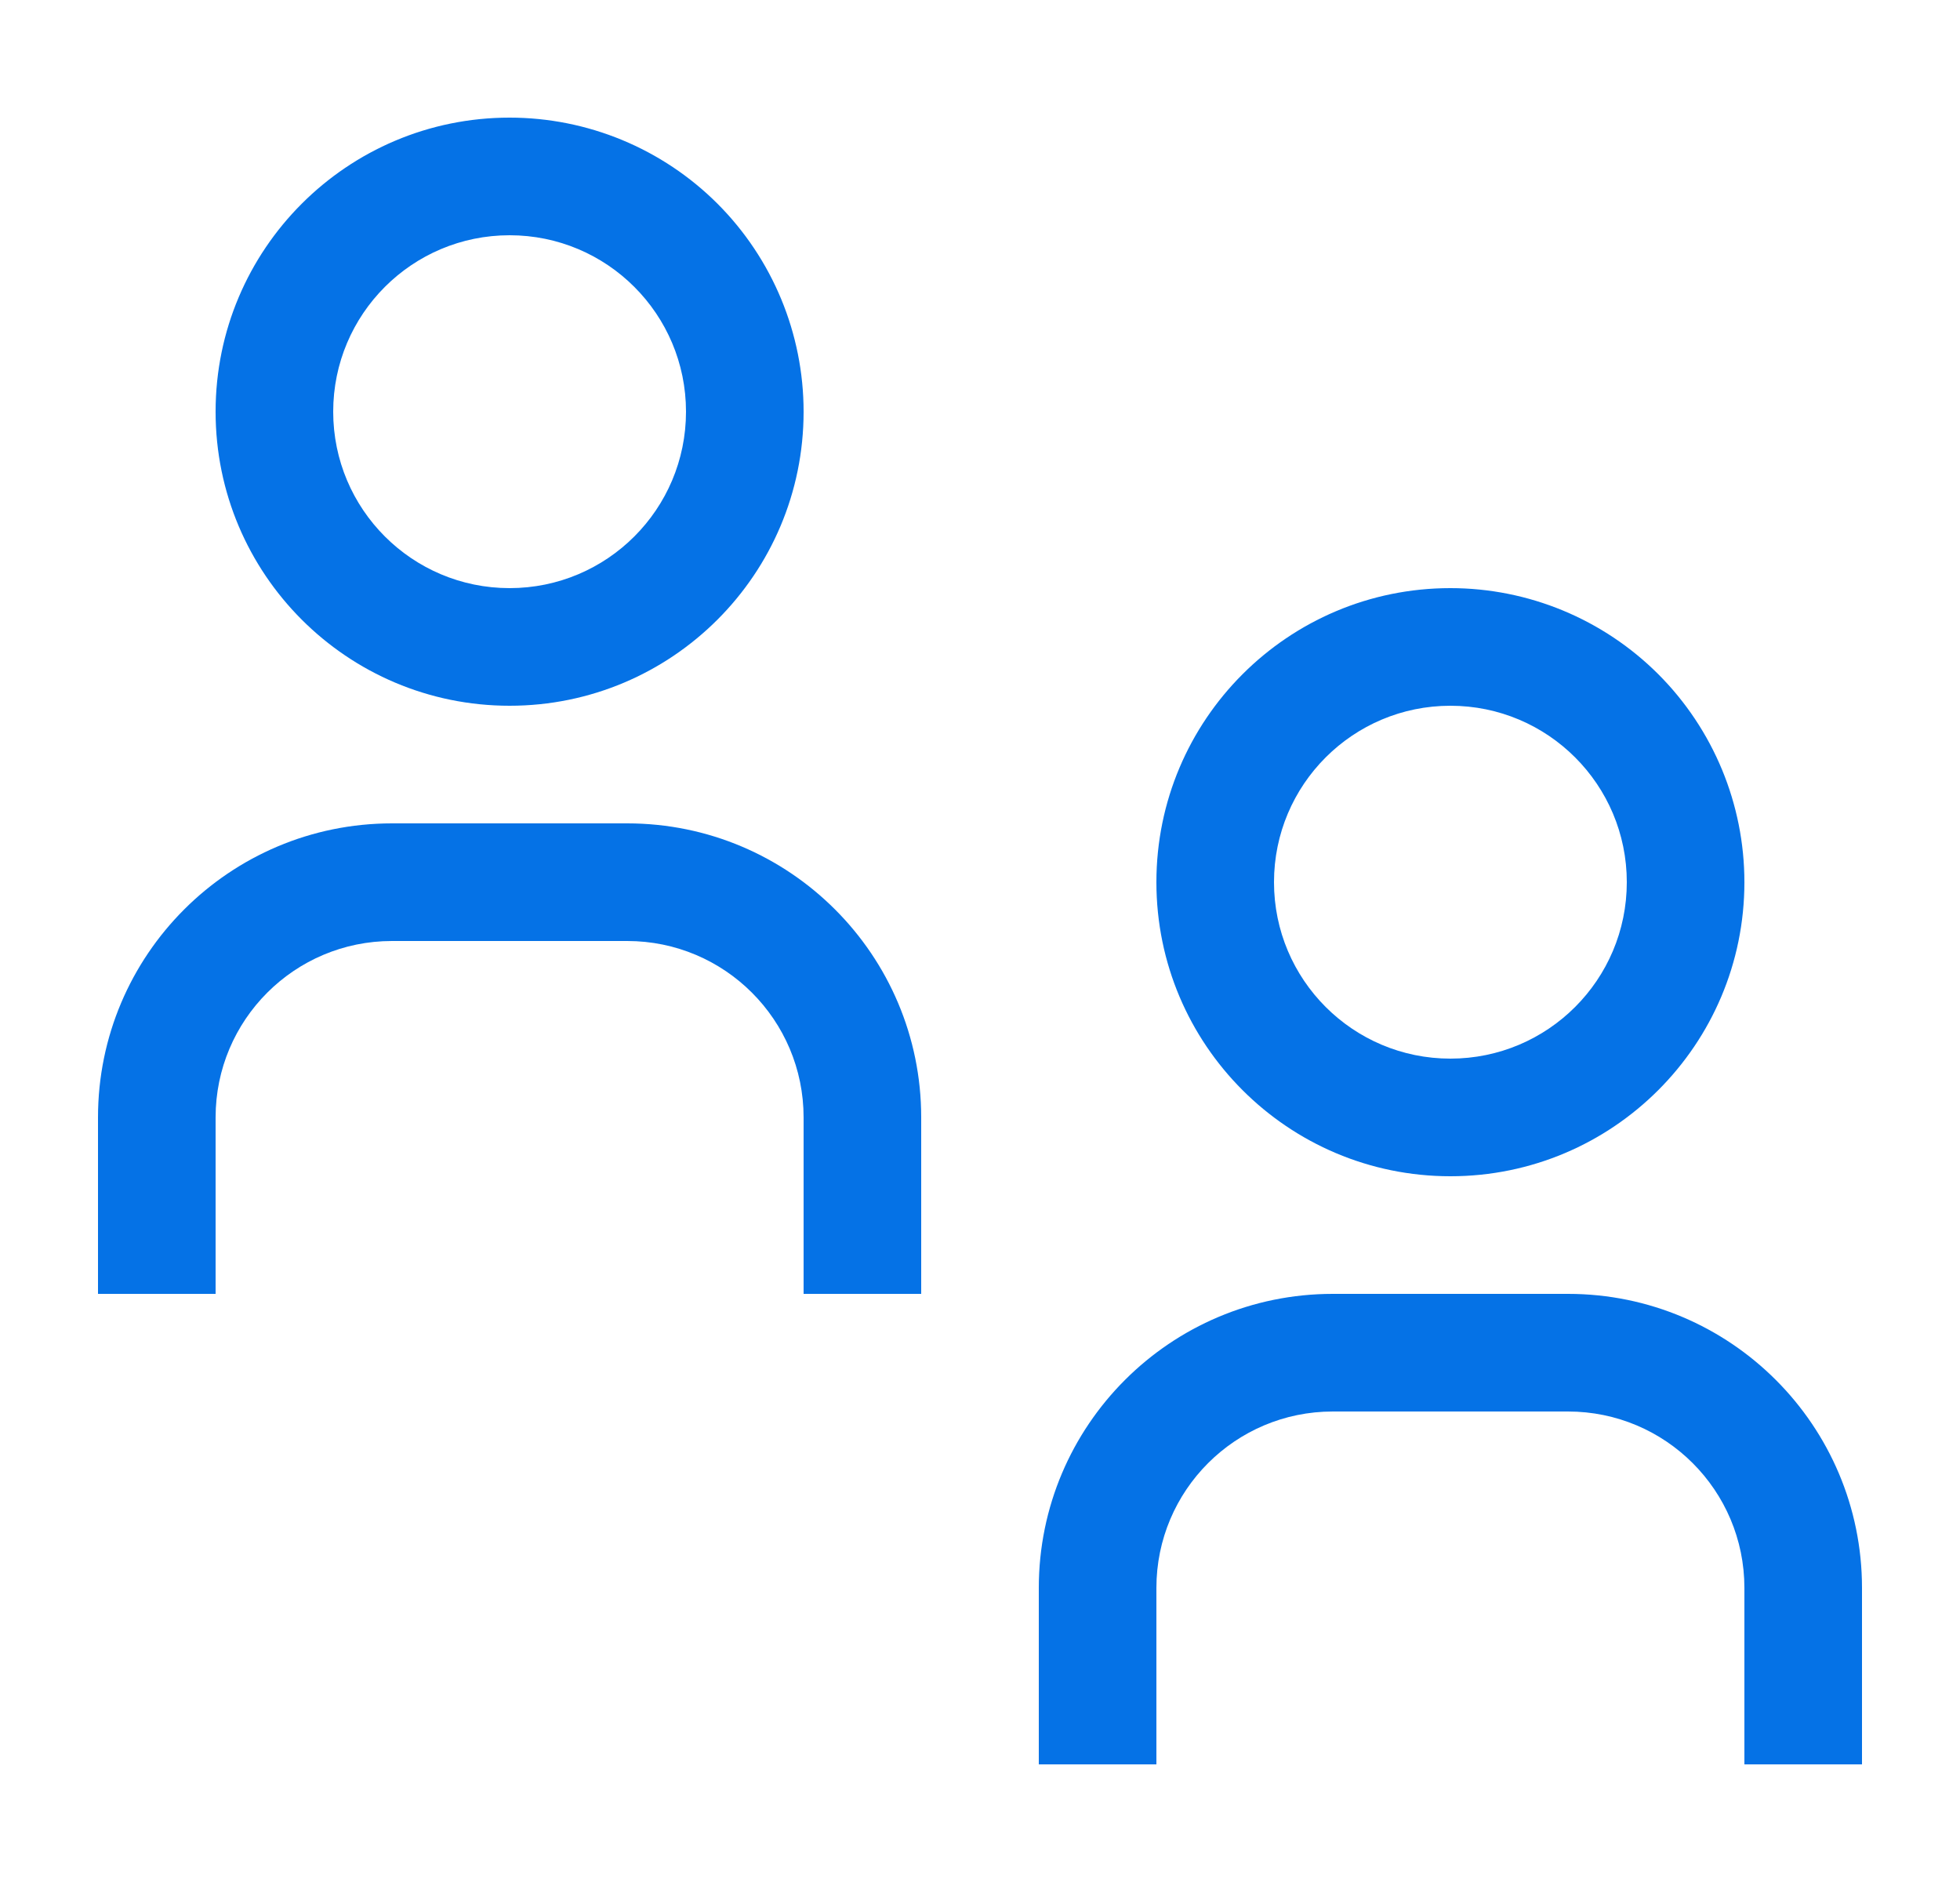<svg width="25" height="24" viewBox="0 0 25 24" fill="none" xmlns="http://www.w3.org/2000/svg">
<path d="M2.75 5.25C2.75 3.179 4.429 1.5 6.5 1.5C7.495 1.5 8.448 1.895 9.152 2.598C9.855 3.302 10.25 4.255 10.25 5.25C10.25 7.321 8.571 9 6.5 9C4.429 9 2.75 7.321 2.75 5.25ZM8.75 5.25C8.75 4.007 7.743 3 6.5 3C5.257 3 4.25 4.007 4.25 5.25C4.25 6.493 5.257 7.5 6.5 7.5C7.743 7.5 8.75 6.493 8.75 5.25Z" fill="#0572E6"/>
<path d="M14.75 11.25C14.75 9.179 16.429 7.5 18.5 7.5C19.495 7.5 20.448 7.895 21.152 8.598C21.855 9.302 22.25 10.255 22.25 11.25C22.25 13.321 20.571 15 18.5 15C16.429 15 14.75 13.321 14.75 11.25ZM20.75 11.25C20.75 10.007 19.743 9 18.5 9C17.257 9 16.25 10.007 16.25 11.25C16.25 12.493 17.257 13.5 18.5 13.5C19.743 13.5 20.75 12.493 20.75 11.25Z" fill="#0572E6"/>
<path d="M22.25 22.5H23.75V20.25C23.75 18.179 22.071 16.5 20 16.5H17C14.929 16.5 13.25 18.179 13.25 20.25V22.5H14.75V20.25C14.75 19.007 15.757 18 17 18H20C21.243 18 22.25 19.007 22.25 20.25V22.5Z" fill="#0572E6"/>
<path d="M11.75 16.5H10.25V14.25C10.25 13.007 9.243 12 8 12H5C3.757 12 2.75 13.007 2.75 14.25V16.5H1.25V14.25C1.25 12.179 2.929 10.5 5 10.5H8C10.071 10.5 11.75 12.179 11.75 14.25V16.5Z" fill="#0572E6"/>
</svg>

